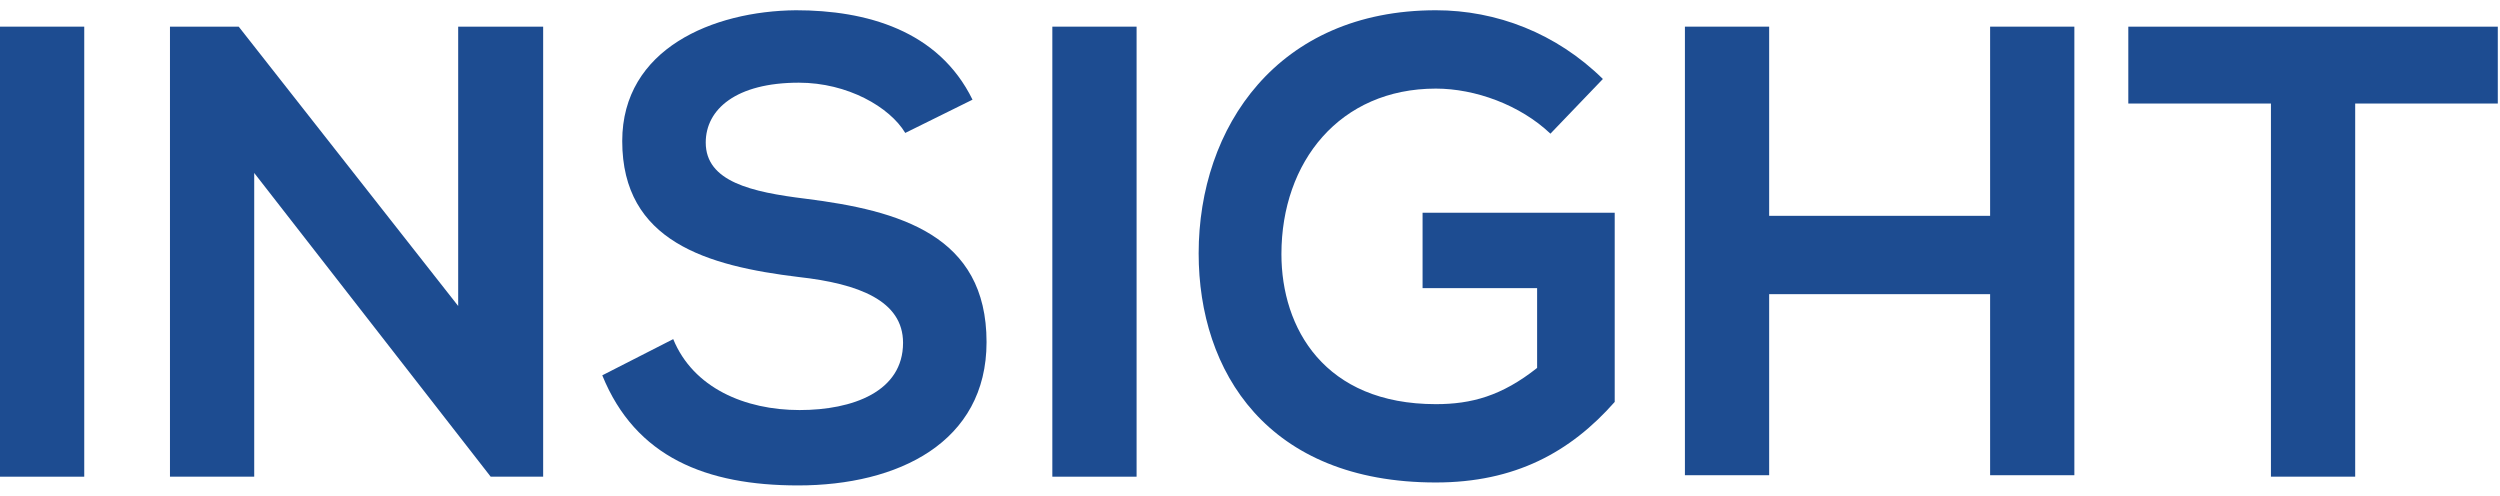 <svg width="232" height="46" viewBox="0 0 232 46" fill="none" xmlns="http://www.w3.org/2000/svg">
<path d="M7.818 2.473H0V44.237H7.818V2.473Z" fill="#1D4C91"/>
<path fill-rule="evenodd" clip-rule="evenodd" d="M42.519 28.395L22.151 2.473H15.773V44.237H23.591V16.051L45.536 44.237H50.405V2.473H42.519V28.395Z" fill="#1D4C91"/>
<path fill-rule="evenodd" clip-rule="evenodd" d="M90.249 9.25C87.095 2.804 80.374 0.952 73.859 0.952C66.178 1.021 57.743 4.518 57.743 13.091C57.743 22.417 65.629 24.68 74.133 25.709C79.688 26.326 83.803 27.904 83.803 31.813C83.803 36.339 79.139 38.053 74.202 38.053C69.127 38.053 64.326 35.996 62.475 31.47L55.891 34.83C58.977 42.442 65.561 45.048 74.065 45.048C83.323 45.048 91.552 41.071 91.552 31.744C91.552 21.8 83.46 19.537 74.75 18.44C69.744 17.823 65.492 16.862 65.492 13.228C65.492 10.142 68.304 7.673 74.133 7.673C78.659 7.673 82.568 9.936 84.008 12.336L90.249 9.25Z" fill="#1D4C91"/>
<path d="M105.475 2.473H97.657V44.237H105.475V2.473Z" fill="#1D4C91"/>
<path fill-rule="evenodd" clip-rule="evenodd" d="M148.748 7.33C144.427 3.078 138.873 0.952 133.249 0.952C118.573 0.952 111.235 11.788 111.235 23.515C111.235 34.487 117.613 44.774 133.249 44.774C140.587 44.774 145.73 41.962 149.845 37.299V19.743H132.015V26.738H142.644V34.144C139.353 36.75 136.541 37.505 133.249 37.505C122.894 37.505 118.916 30.441 118.916 23.583C118.916 15.011 124.334 8.222 133.249 8.222C136.884 8.222 141.067 9.73 143.879 12.405L148.748 7.33Z" fill="#1D4C91"/>
<path fill-rule="evenodd" clip-rule="evenodd" d="M192.501 44.1V2.473H184.683V20.029H164.178V2.473H156.36V44.1H164.178V27.298H184.683V44.1H192.501Z" fill="#1D4C91"/>
<path fill-rule="evenodd" clip-rule="evenodd" d="M210.674 44.237H218.561V9.605H231.796V2.473C219.726 2.473 209.508 2.473 197.507 2.473V9.605H210.743V44.237H210.674Z" fill="#1D4C91"/>
</svg>
